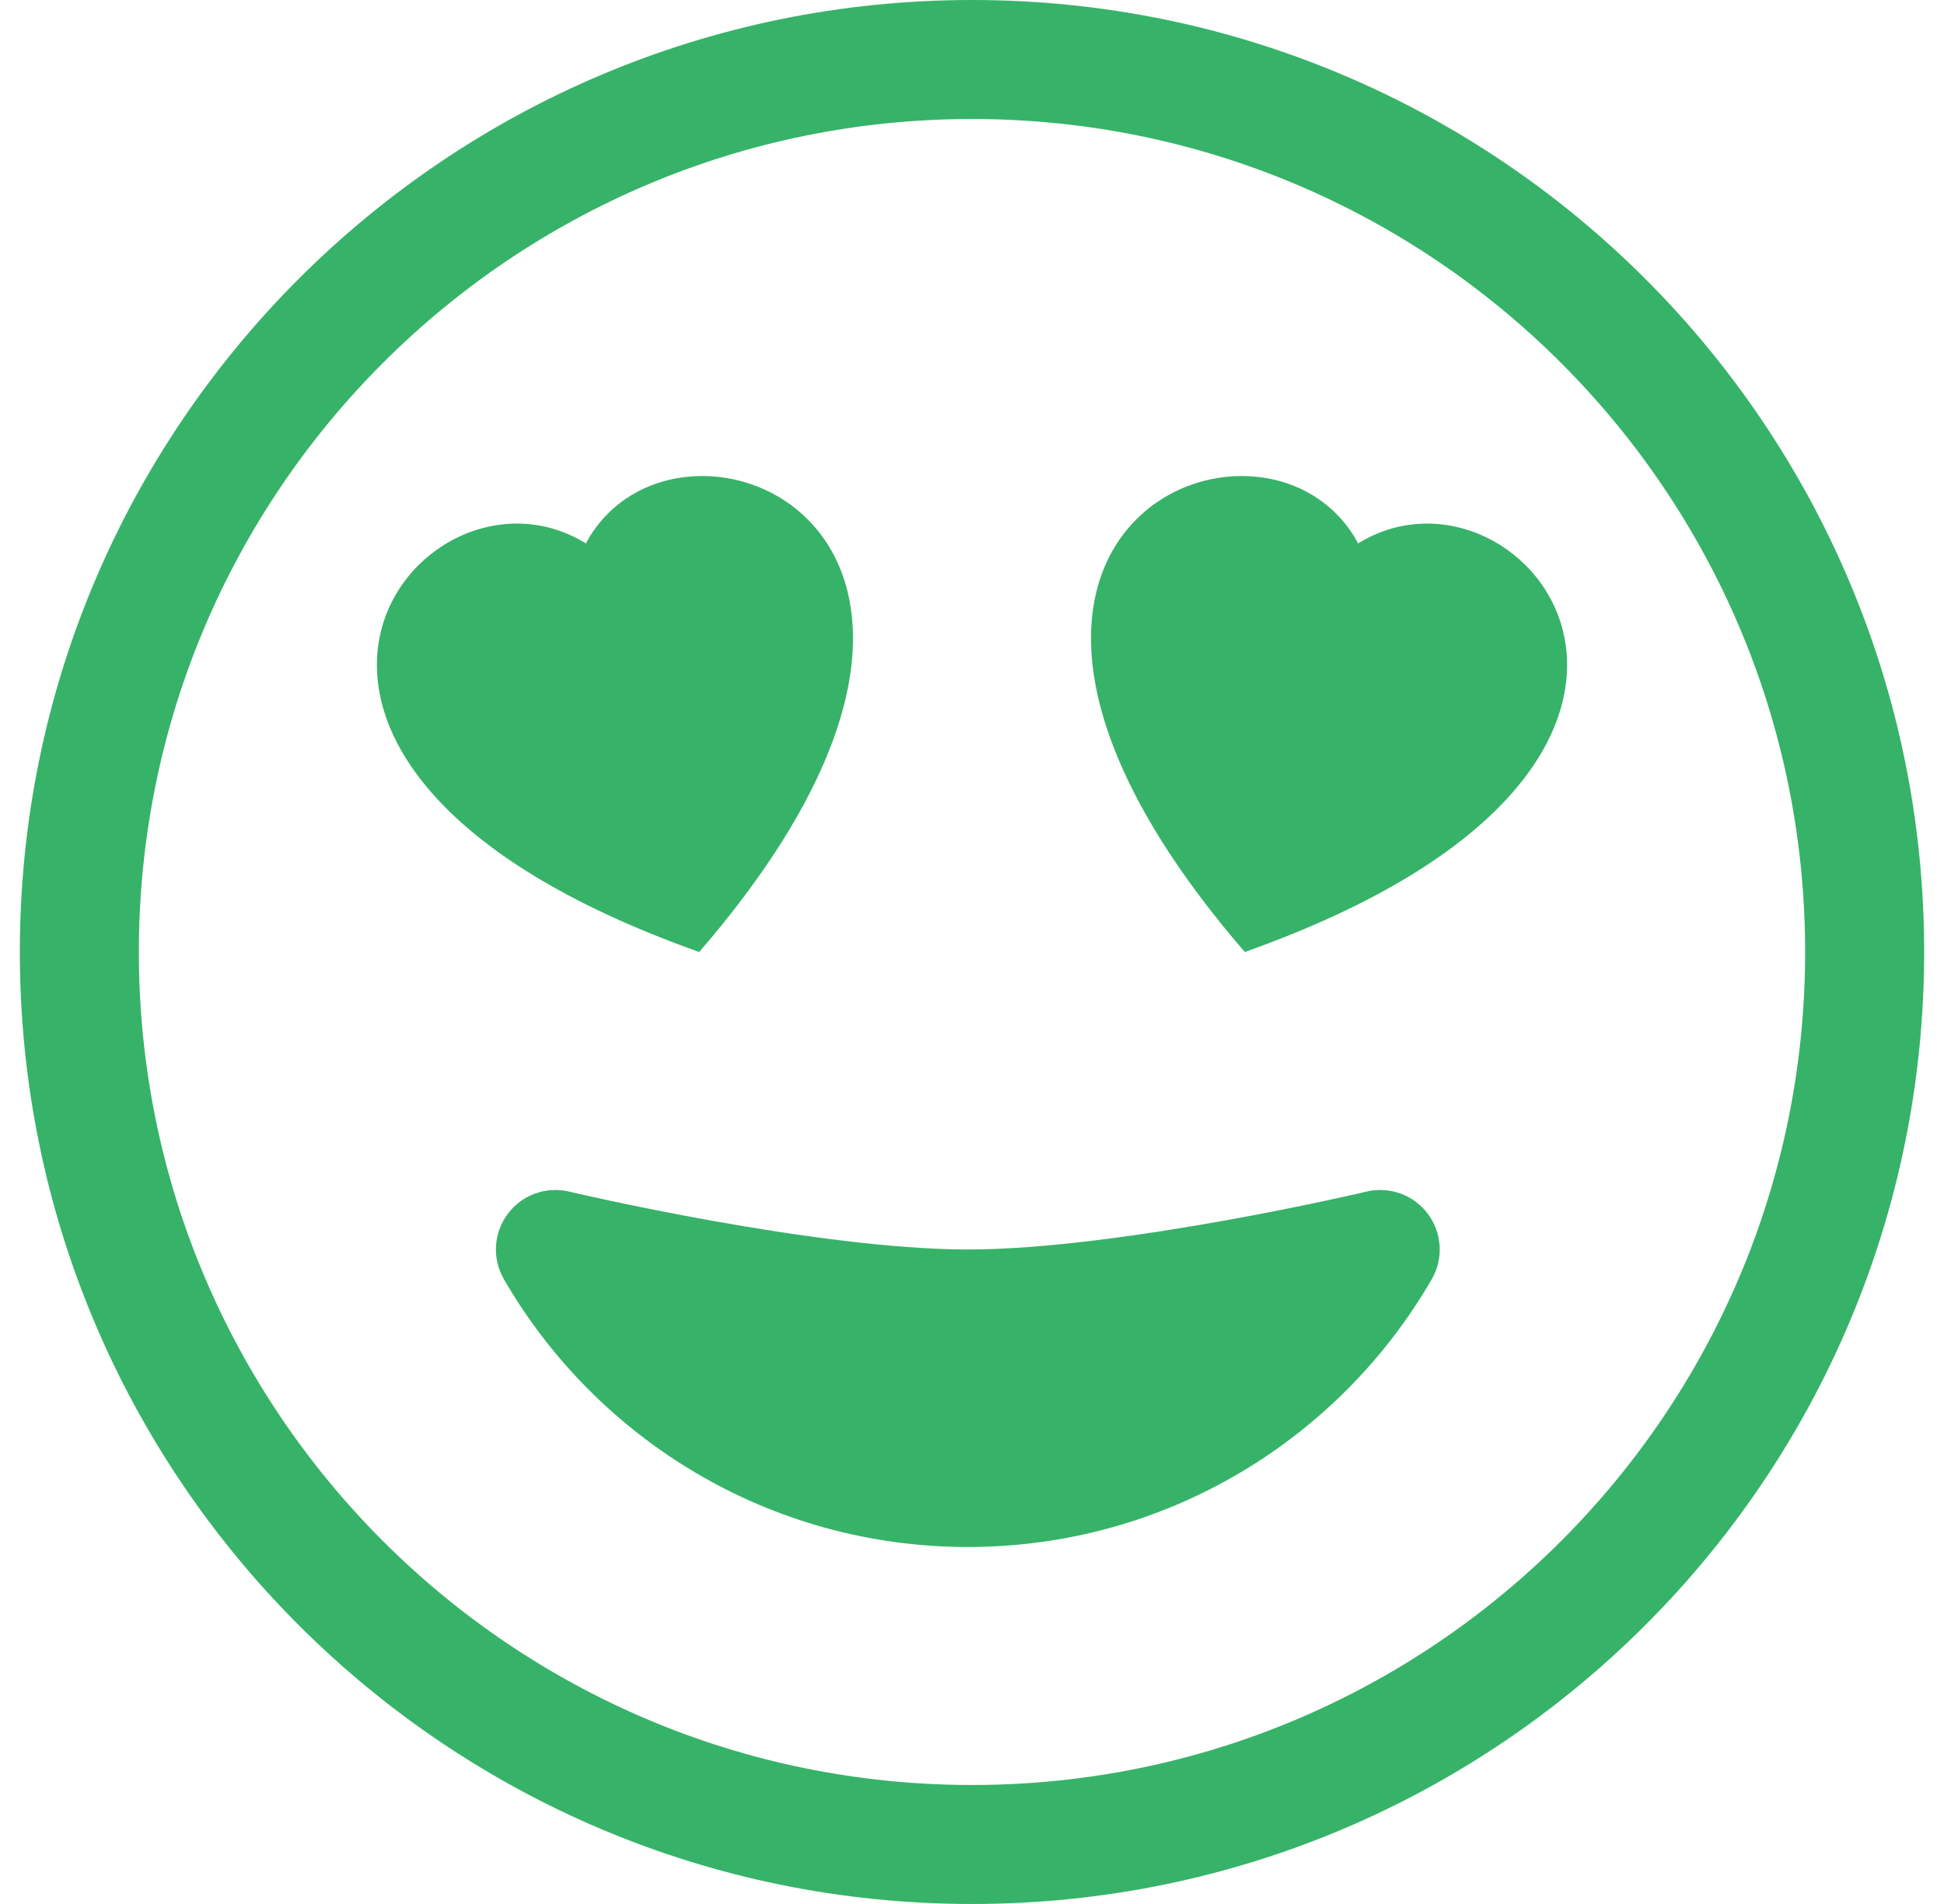 <svg width="49" height="48" viewBox="0 0 49 48" fill="none" xmlns="http://www.w3.org/2000/svg">
<path d="M24.5 45C12.902 45 3.5 35.598 3.5 24C3.5 12.402 12.902 3 24.5 3C36.098 3 45.5 12.402 45.5 24C45.5 35.598 36.098 45 24.5 45ZM24.5 48C37.755 48 48.5 37.255 48.5 24C48.5 10.745 37.755 0 24.5 0C11.245 0 0.5 10.745 0.5 24C0.5 37.255 11.245 48 24.5 48Z" fill="#36B368"/>
<path d="M34.444 30.04C35.026 29.902 35.636 30.124 35.993 30.605C36.35 31.086 36.388 31.733 36.088 32.251C33.756 36.282 29.393 39 24.395 39C19.396 39 15.034 36.282 12.702 32.251C12.402 31.733 12.439 31.086 12.796 30.605C13.154 30.124 13.763 29.902 14.345 30.04L14.361 30.044L14.411 30.056L14.611 30.102C14.787 30.141 15.045 30.199 15.367 30.268C16.012 30.406 16.914 30.59 17.94 30.774C20.017 31.146 22.506 31.5 24.395 31.5C26.284 31.5 28.773 31.146 30.849 30.774C31.875 30.59 32.777 30.406 33.422 30.268C33.744 30.199 34.002 30.141 34.178 30.102L34.378 30.056L34.429 30.044L34.444 30.04Z" fill="#36B368"/>
<path d="M14.767 13.7C17.056 9.427 26.826 13.338 17.624 24C4.137 19.212 10.574 11.105 14.767 13.7Z" fill="#36B368"/>
<path d="M34.233 13.7C38.426 11.105 44.863 19.212 31.376 24C22.174 13.338 31.944 9.427 34.233 13.7Z" fill="#36B368"/>
</svg>
